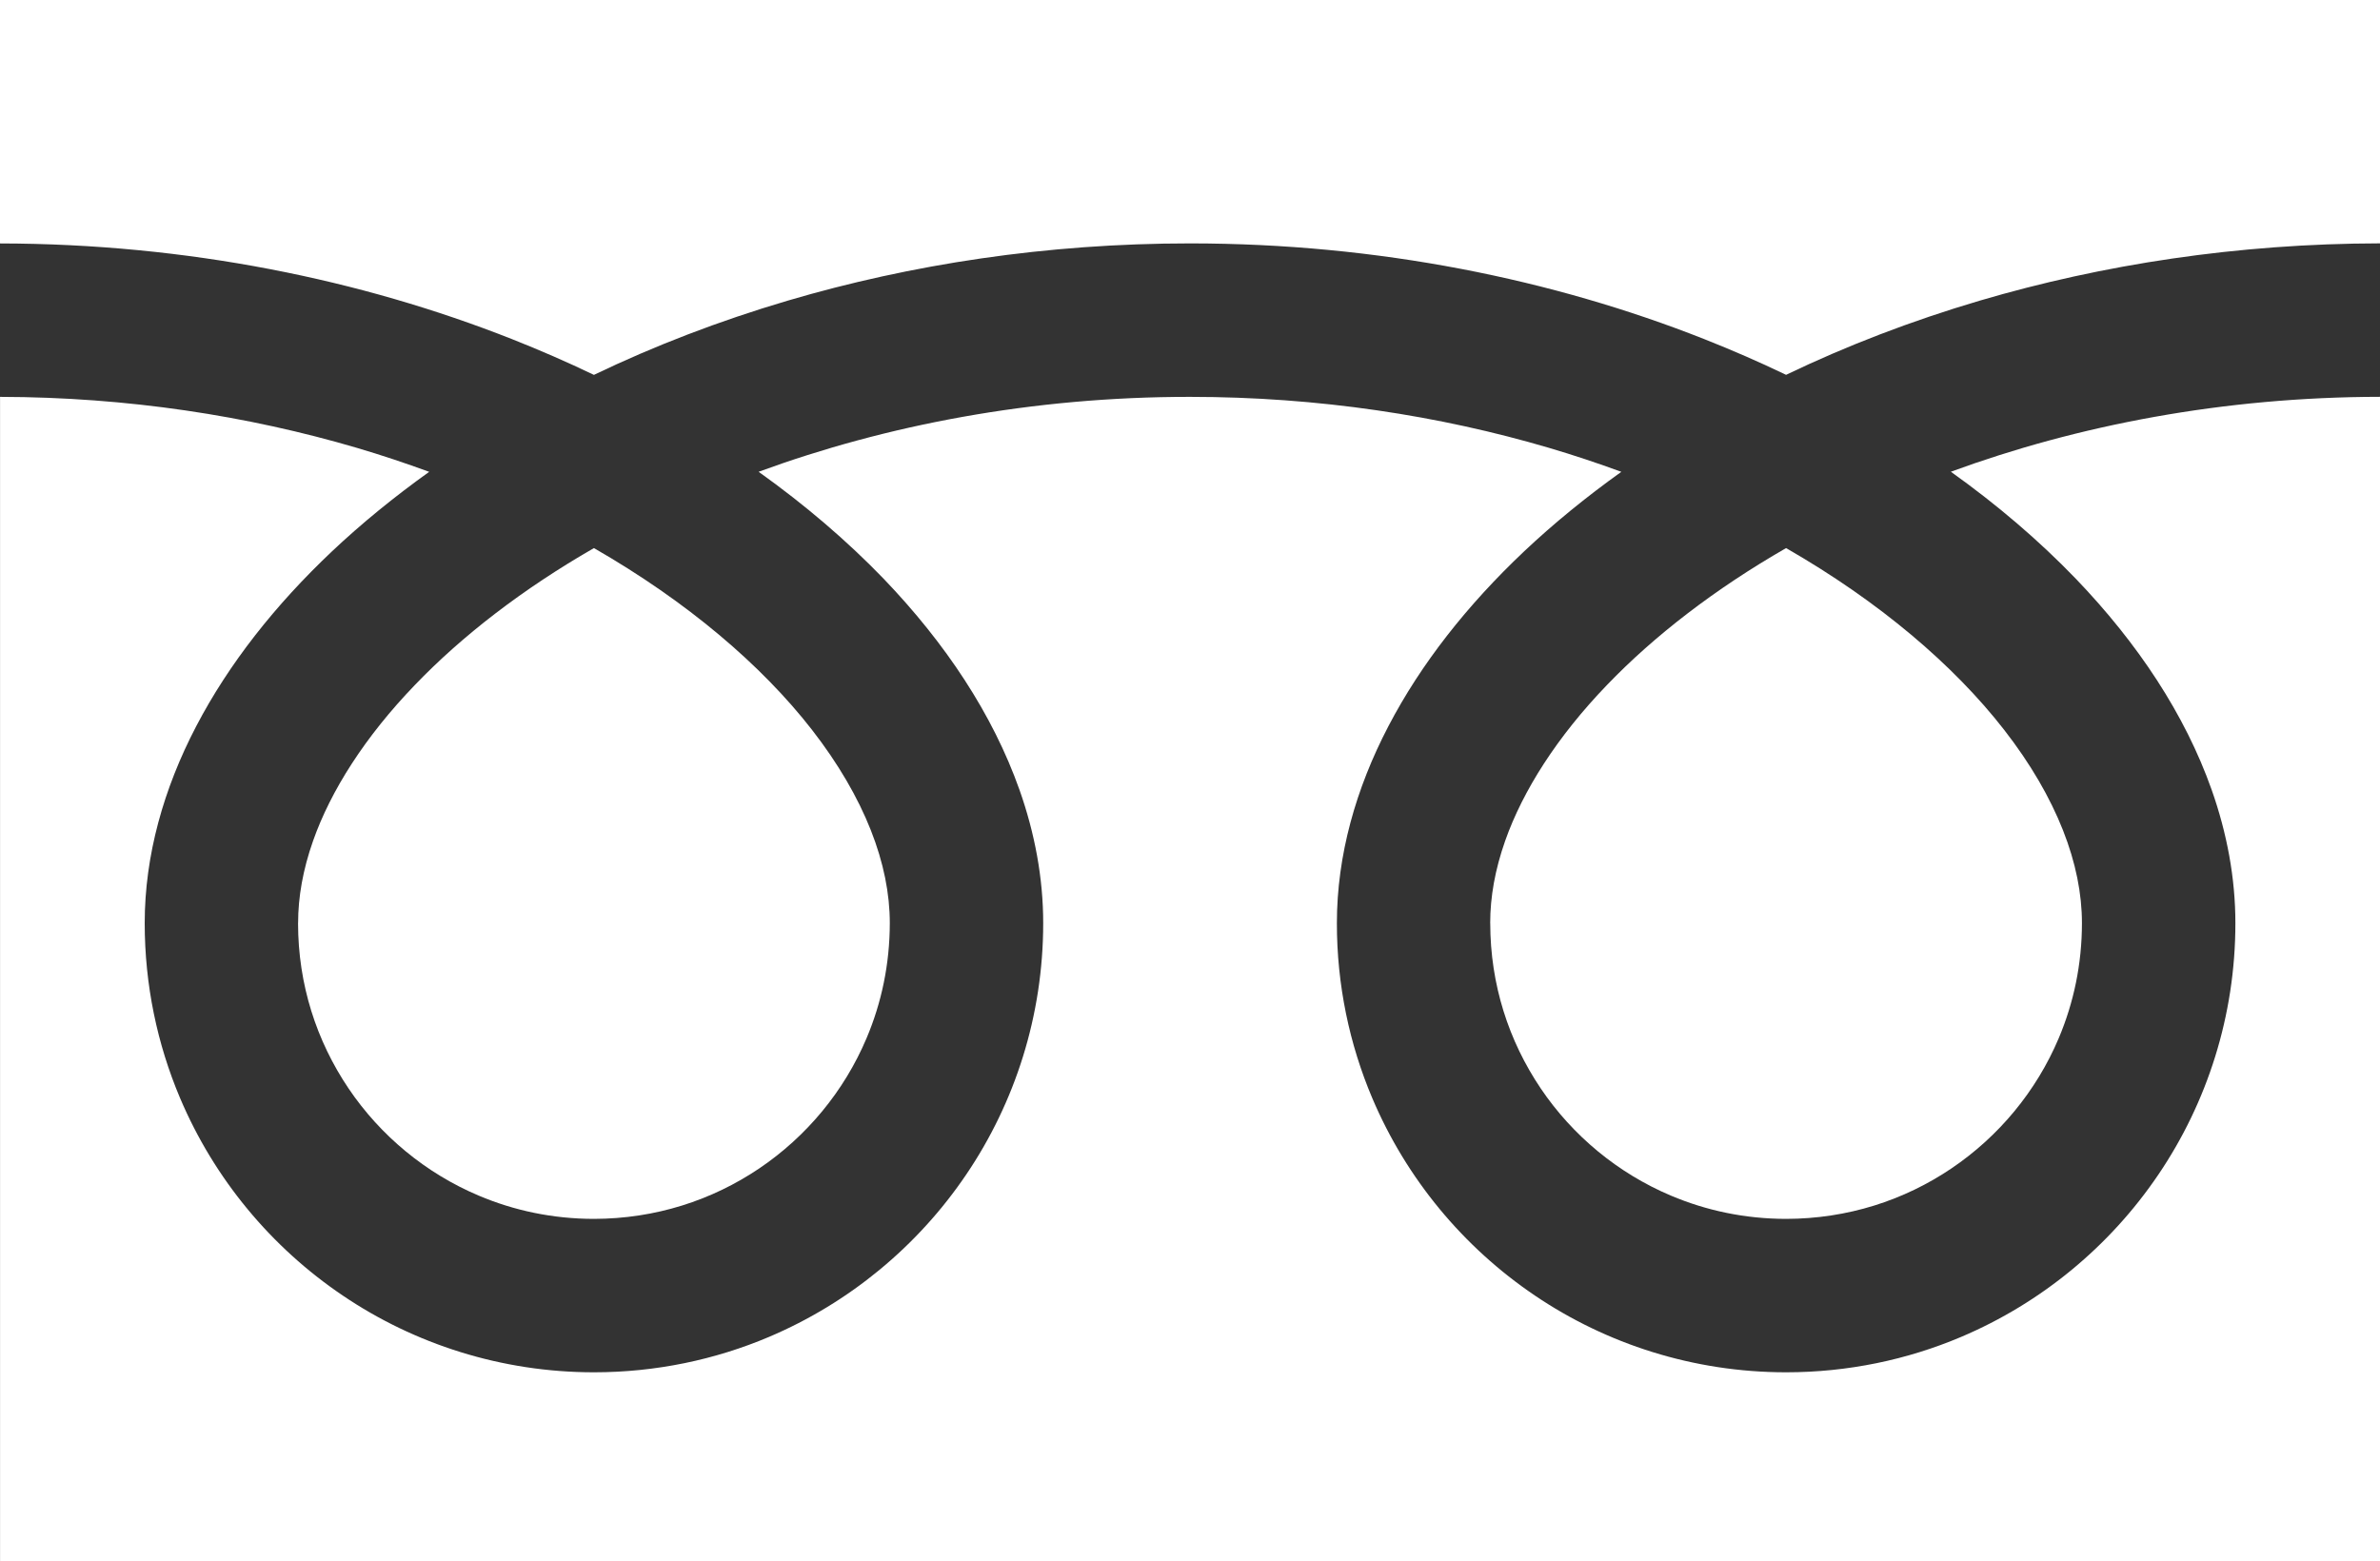 <?xml version="1.0" encoding="UTF-8"?><svg id="_レイヤー_2" xmlns="http://www.w3.org/2000/svg" viewBox="0 0 512 335.94"><rect x="0" y="0" width="512" height="335.94" fill="#333333" stroke="none"/><g id="_2"><path d="M0,0v52.38c40.3.06,77.77,7.8,110.13,20.58,6.06,2.4,11.94,4.96,17.64,7.7,12.95-6.23,26.9-11.6,41.68-15.97,26.52-7.82,55.71-12.32,86.55-12.32,40.49,0,78.12,7.76,110.6,20.58,6.06,2.4,11.95,4.96,17.63,7.7,12.96-6.23,26.9-11.6,41.69-15.97,26.38-7.77,55.41-12.27,86.08-12.32V0H0Z" style="fill:#fff;"/><path d="M320.59,198.62c0,13.23,3.99,25.38,10.86,35.57,6.86,10.17,16.62,18.26,28.02,23.07,7.61,3.22,15.94,4.99,24.77,5,13.24-.02,25.4-3.99,35.57-10.86,10.17-6.87,18.26-16.61,23.08-28.02,3.21-7.6,4.99-15.93,4.99-24.76,0-6.31-1.32-13-4.09-20.01-2.77-7.01-6.99-14.32-12.66-21.59-10.8-13.89-26.84-27.58-46.9-39.09-15.38,8.84-28.41,18.93-38.51,29.44-10.75,11.16-18.12,22.76-21.92,33.55-2.18,6.19-3.22,12.08-3.22,17.69Z" style="fill:#fff;"/><path d="M446.54,124.5c13.35,13.91,23.49,29.17,29.25,45.45,3.28,9.29,5.1,18.94,5.1,28.67.01,19.95-6.1,38.63-16.52,54.04-10.42,15.42-25.14,27.65-42.51,35.01-11.57,4.9-24.32,7.6-37.62,7.6-19.96,0-38.65-6.1-54.05-16.52-15.41-10.42-27.64-25.14-34.99-42.5-4.9-11.57-7.61-24.33-7.6-37.62,0-14.6,4.08-28.96,11.08-42.37,7.01-13.44,16.95-26.05,29.19-37.62,6.36-6,13.36-11.71,20.92-17.12-5.05-1.85-10.24-3.59-15.57-5.16-23.51-6.93-49.6-10.97-77.22-10.97-33.88-.02-65.46,6.09-92.8,16.12,9.99,7.13,19,14.84,26.87,22.99,13.34,13.91,23.48,29.17,29.25,45.45,3.28,9.29,5.1,18.94,5.1,28.67,0,19.95-6.1,38.63-16.52,54.04-10.42,15.42-25.14,27.65-42.5,35.01-11.57,4.9-24.33,7.6-37.62,7.6-19.96,0-38.65-6.1-54.05-16.52-15.42-10.42-27.65-25.14-35-42.5-4.9-11.57-7.6-24.33-7.6-37.62,0-14.6,4.08-28.96,11.08-42.37,7.02-13.44,16.96-26.05,29.2-37.62,6.36-6,13.36-11.71,20.92-17.12-5.06-1.85-10.24-3.59-15.57-5.16-23.38-6.88-49.3-10.92-76.75-10.97v250.56h512V85.38c-33.7.04-65.11,6.13-92.33,16.12,9.99,7.13,19,14.84,26.86,23Z" style="fill:#fff;"/><path d="M64.12,198.62c0,13.23,3.99,25.38,10.86,35.57,6.86,10.17,16.62,18.26,28.02,23.07,7.6,3.22,15.93,4.99,24.77,5,13.23-.02,25.39-3.99,35.57-10.86,10.17-6.87,18.26-16.61,23.08-28.02,3.22-7.6,4.99-15.93,5-24.76,0-6.31-1.32-13-4.09-20.01-2.77-7.01-7-14.32-12.66-21.59-10.8-13.89-26.85-27.58-46.9-39.09-15.38,8.84-28.41,18.93-38.5,29.44-10.75,11.16-18.12,22.76-21.92,33.55-2.18,6.19-3.22,12.08-3.22,17.69Z" style="fill:#fff;"/></g></svg>